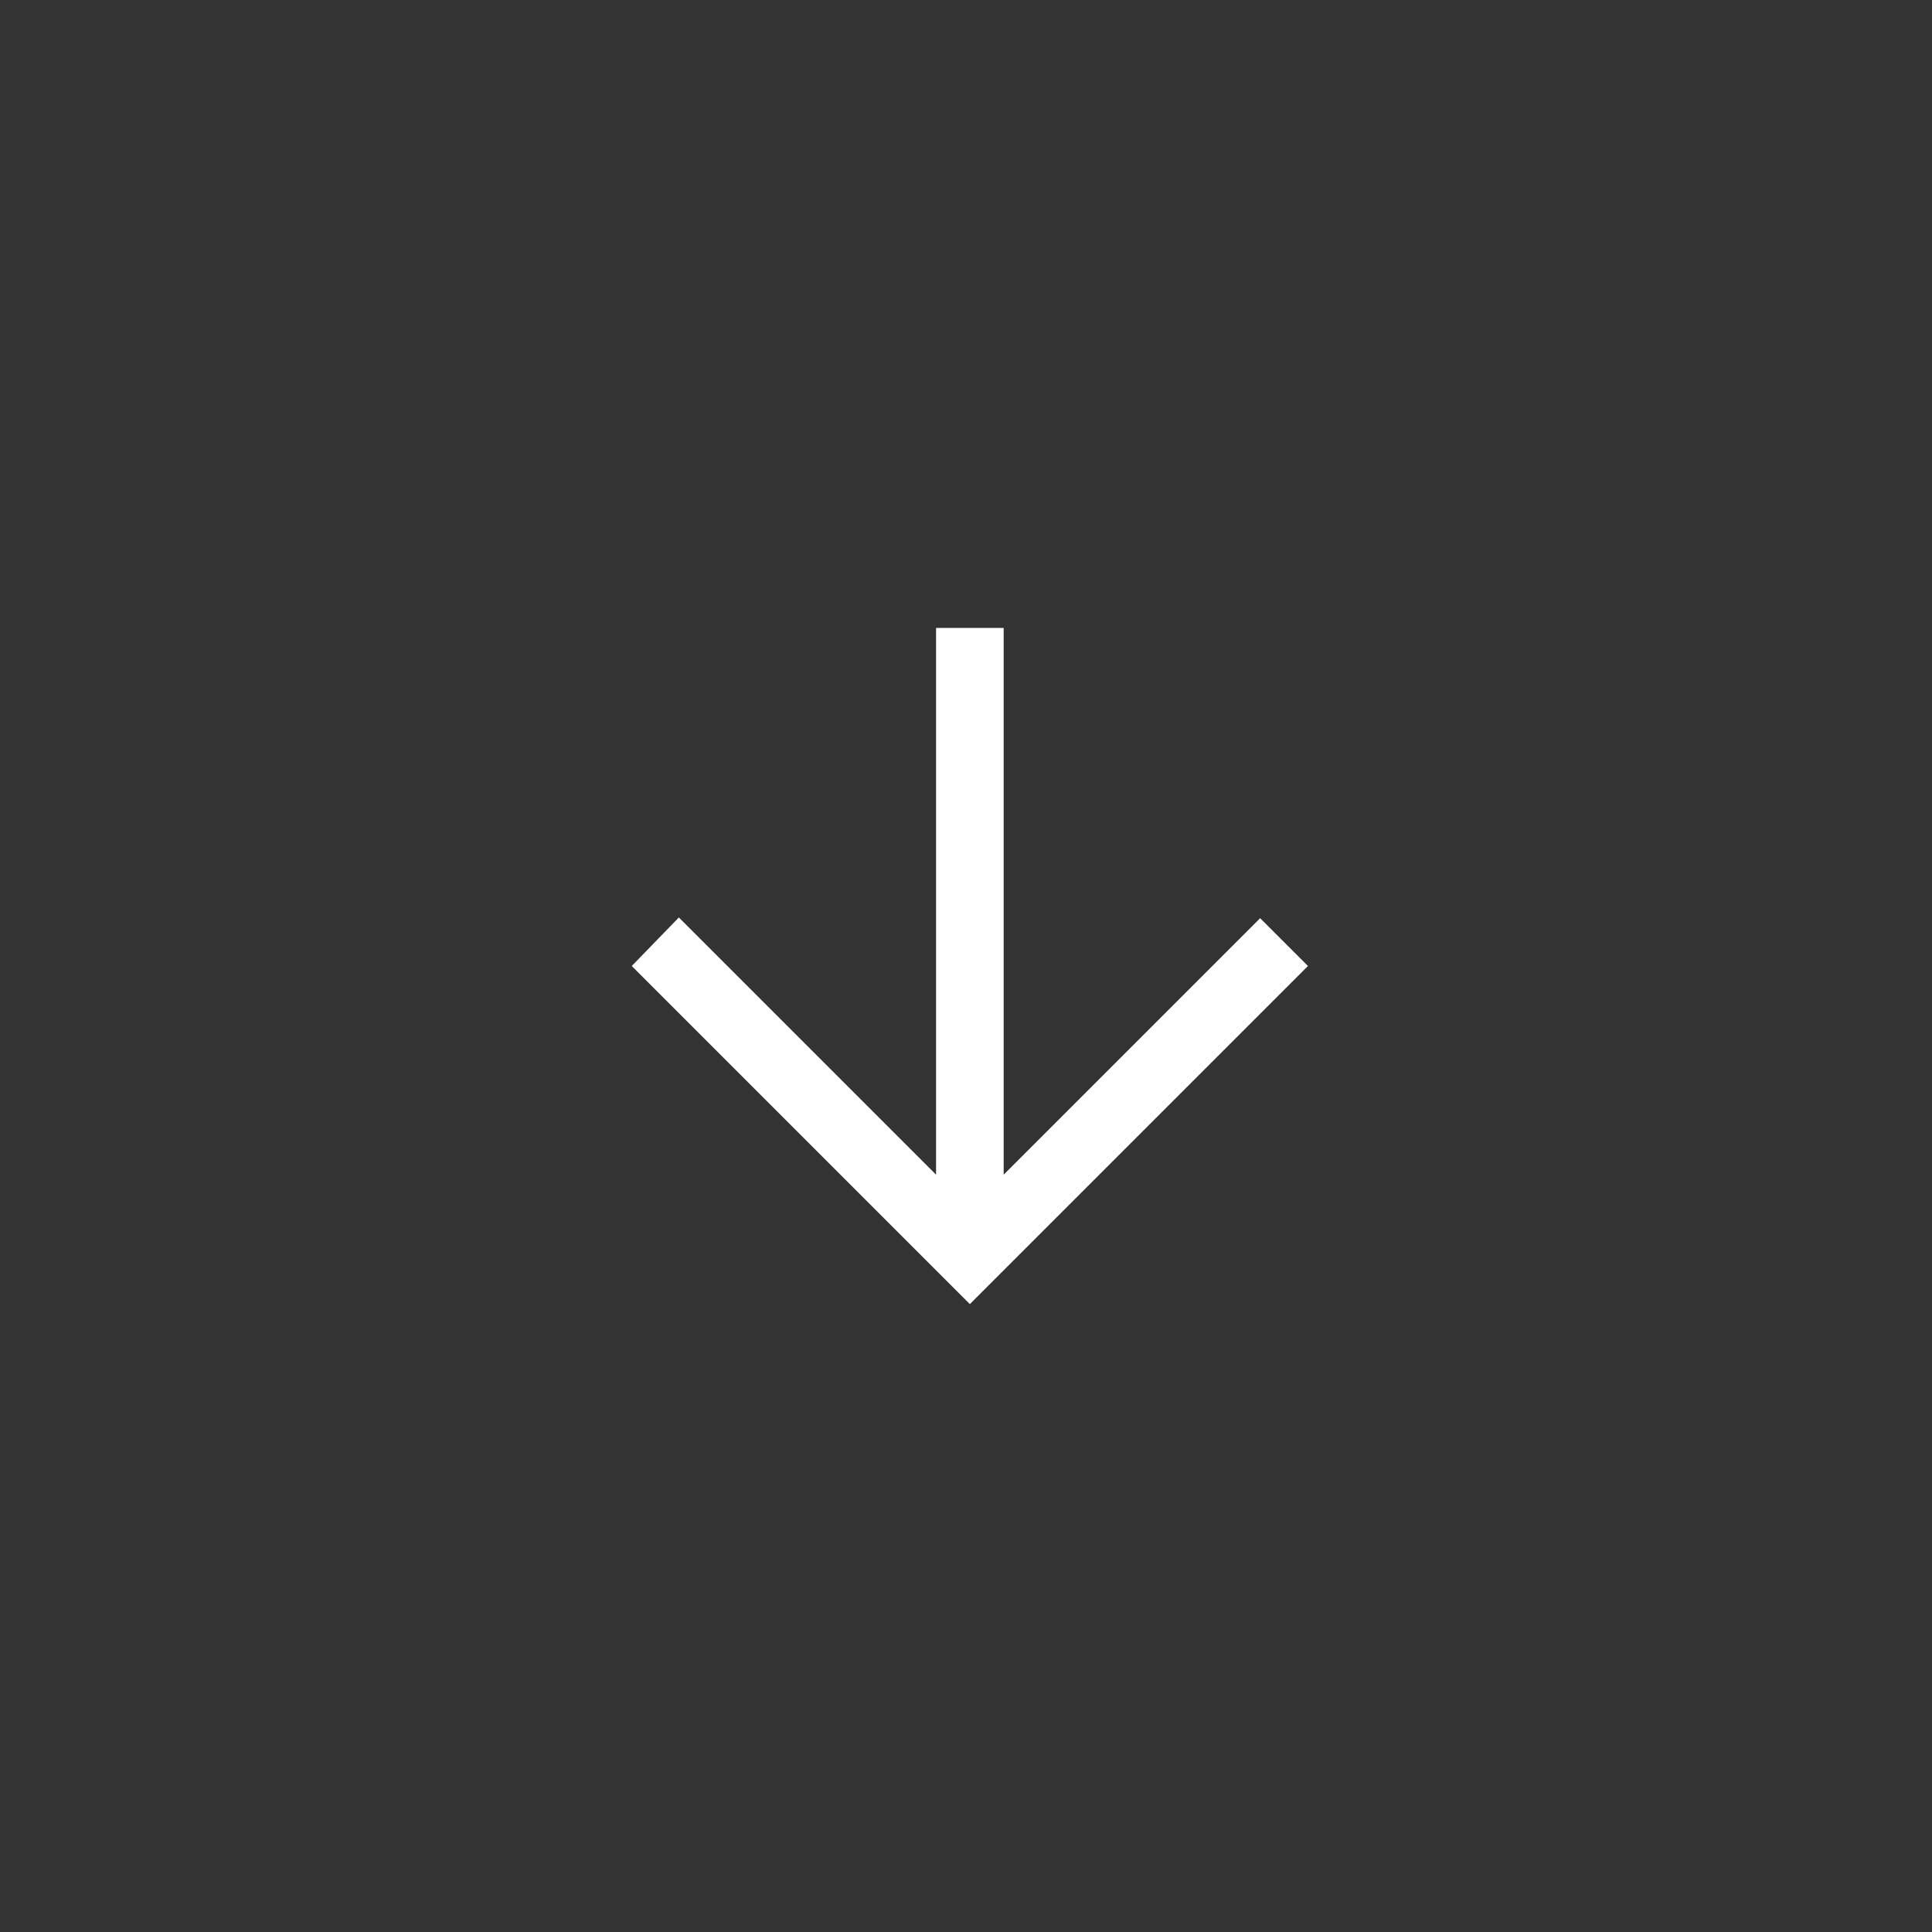 <svg width="40" height="40" viewBox="0 0 40 40" fill="none" xmlns="http://www.w3.org/2000/svg">
<rect x="0" y="0" width="40" height="40" fill="#333333" stroke="none"/>
<path fill-rule="evenodd" clip-rule="evenodd" d="M13.08 20L14.055 18.995L19.38 24.32V13H20.78V24.32L26.09 19.01L27.08 20L20.08 27L13.08 20Z" fill="#FFFFFF"/>
</svg>
